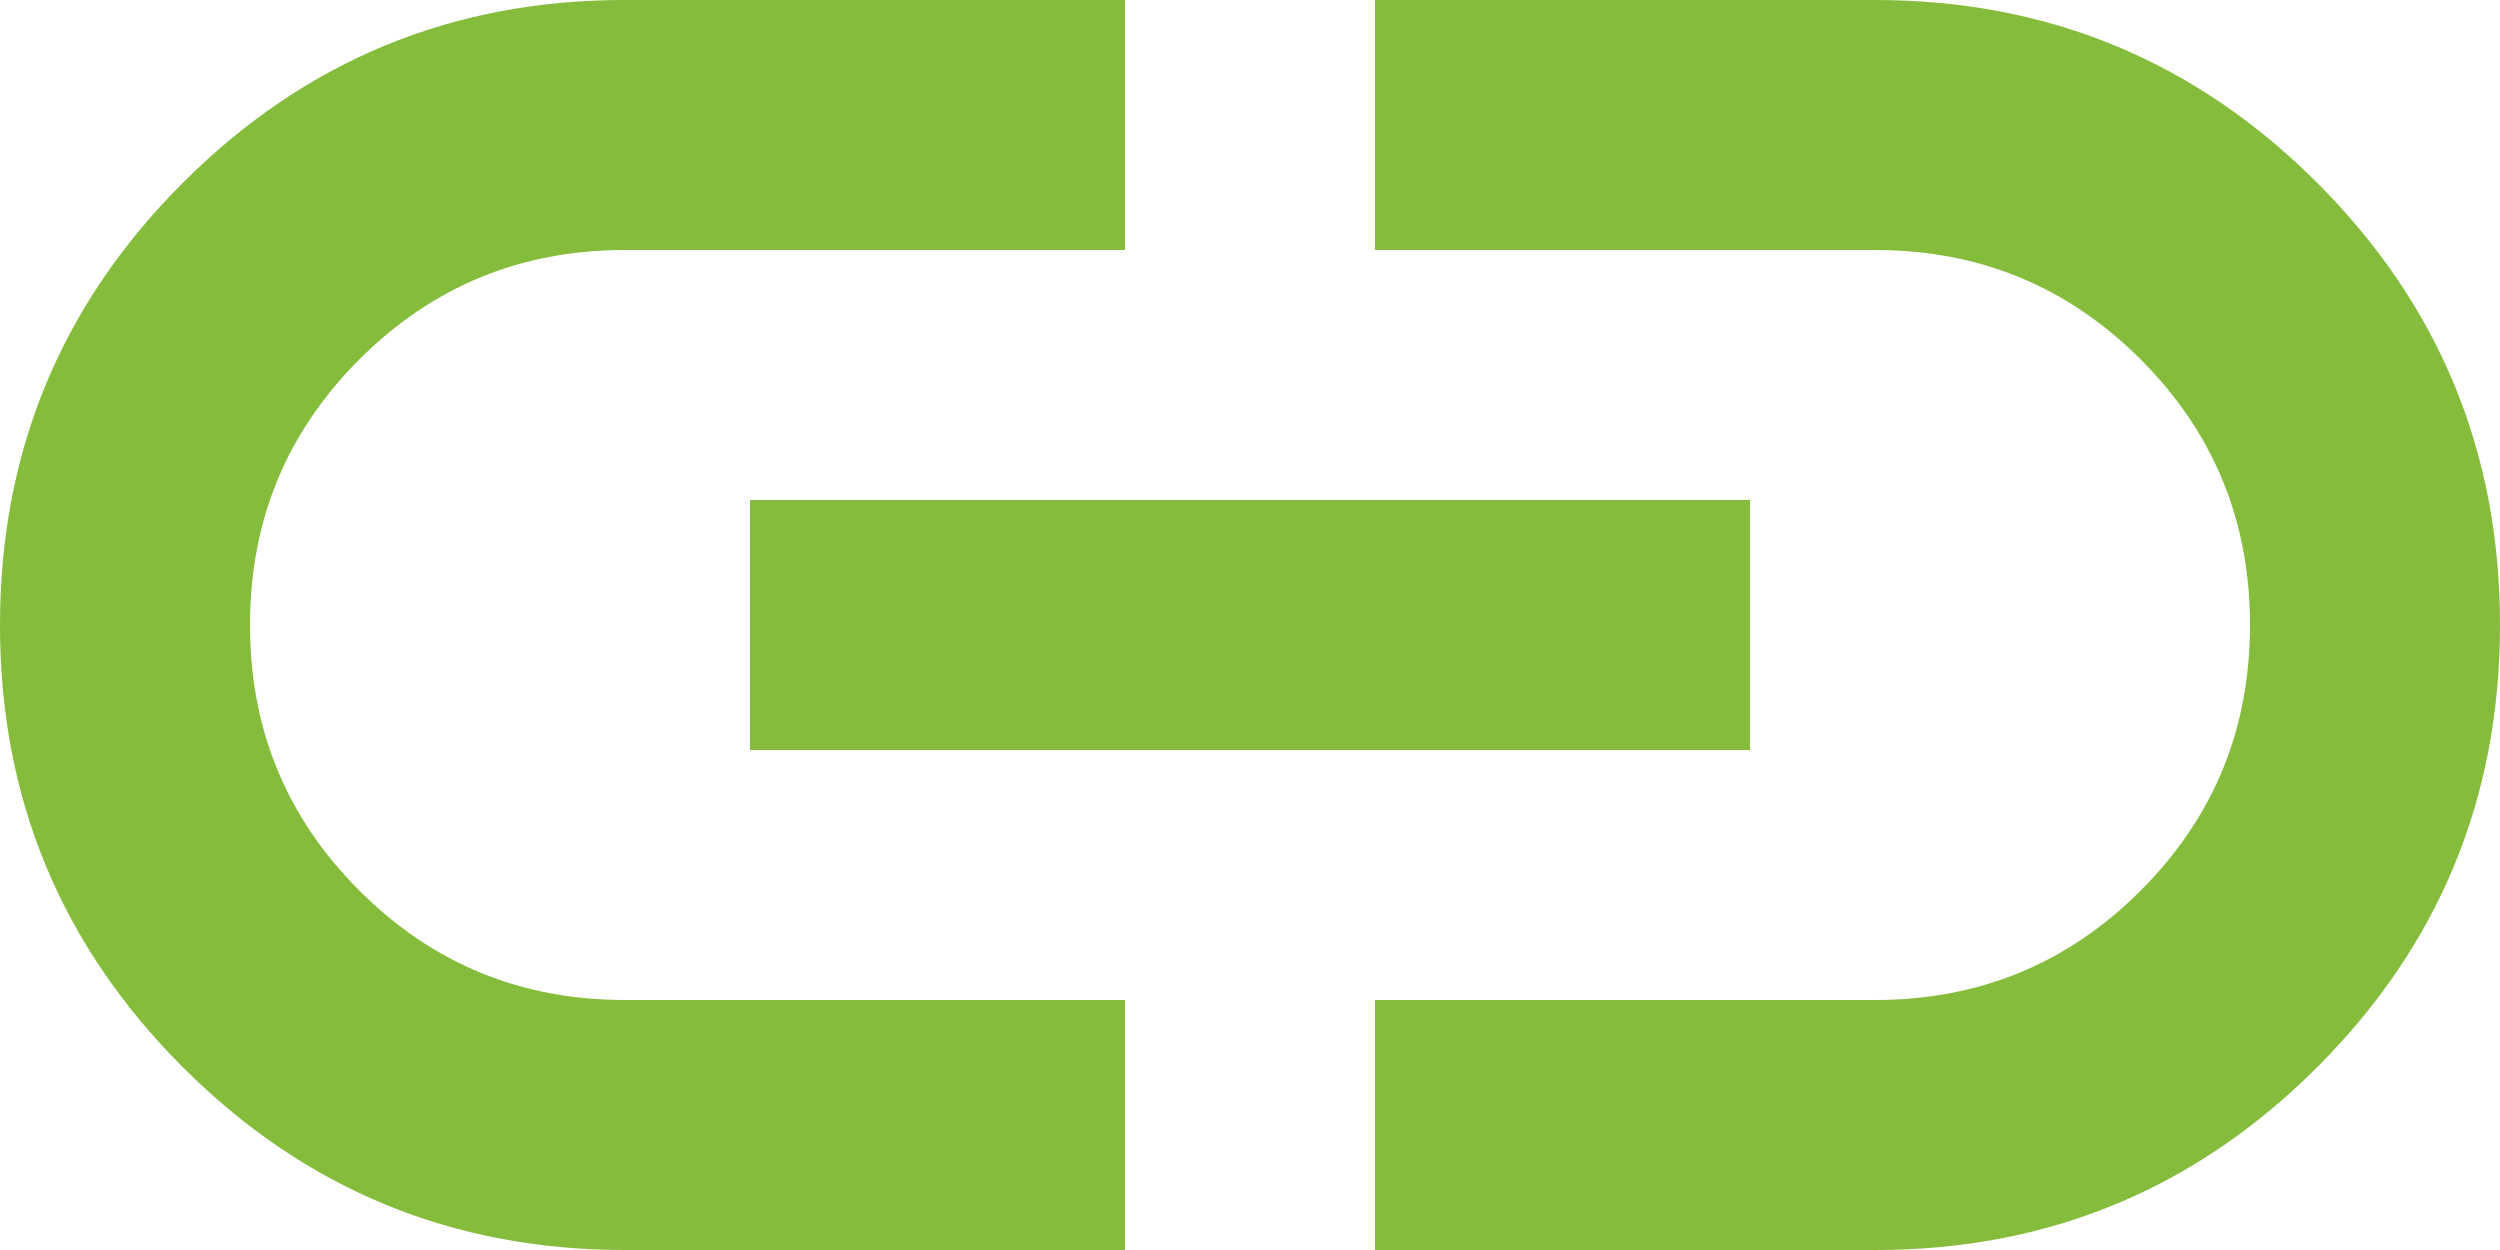 <svg width="16" height="8" viewBox="0 0 16 8" fill="none" xmlns="http://www.w3.org/2000/svg">
<path d="M7.2 8H4C2.893 8 1.95 7.61 1.17 6.83C0.389 6.049 -0.001 5.106 5.46448e-07 4C5.46448e-07 2.893 0.39 1.95 1.17 1.17C1.951 0.389 2.894 -0.001 4 5.46448e-07H7.2V1.6H4C3.333 1.6 2.767 1.833 2.3 2.3C1.833 2.767 1.6 3.333 1.6 4C1.6 4.667 1.833 5.233 2.3 5.7C2.767 6.167 3.333 6.4 4 6.4H7.2V8ZM4.8 4.8V3.2H11.2V4.8H4.8ZM8.8 8V6.4H12C12.667 6.4 13.233 6.167 13.7 5.7C14.167 5.233 14.4 4.667 14.4 4C14.4 3.333 14.167 2.767 13.7 2.3C13.233 1.833 12.667 1.6 12 1.6H8.8V5.46448e-07H12C13.107 5.46448e-07 14.05 0.39 14.83 1.17C15.611 1.951 16 2.894 16 4C16 5.107 15.61 6.05 14.83 6.83C14.049 7.611 13.106 8.001 12 8H8.8Z" fill="#85BC3C"/>
</svg>
